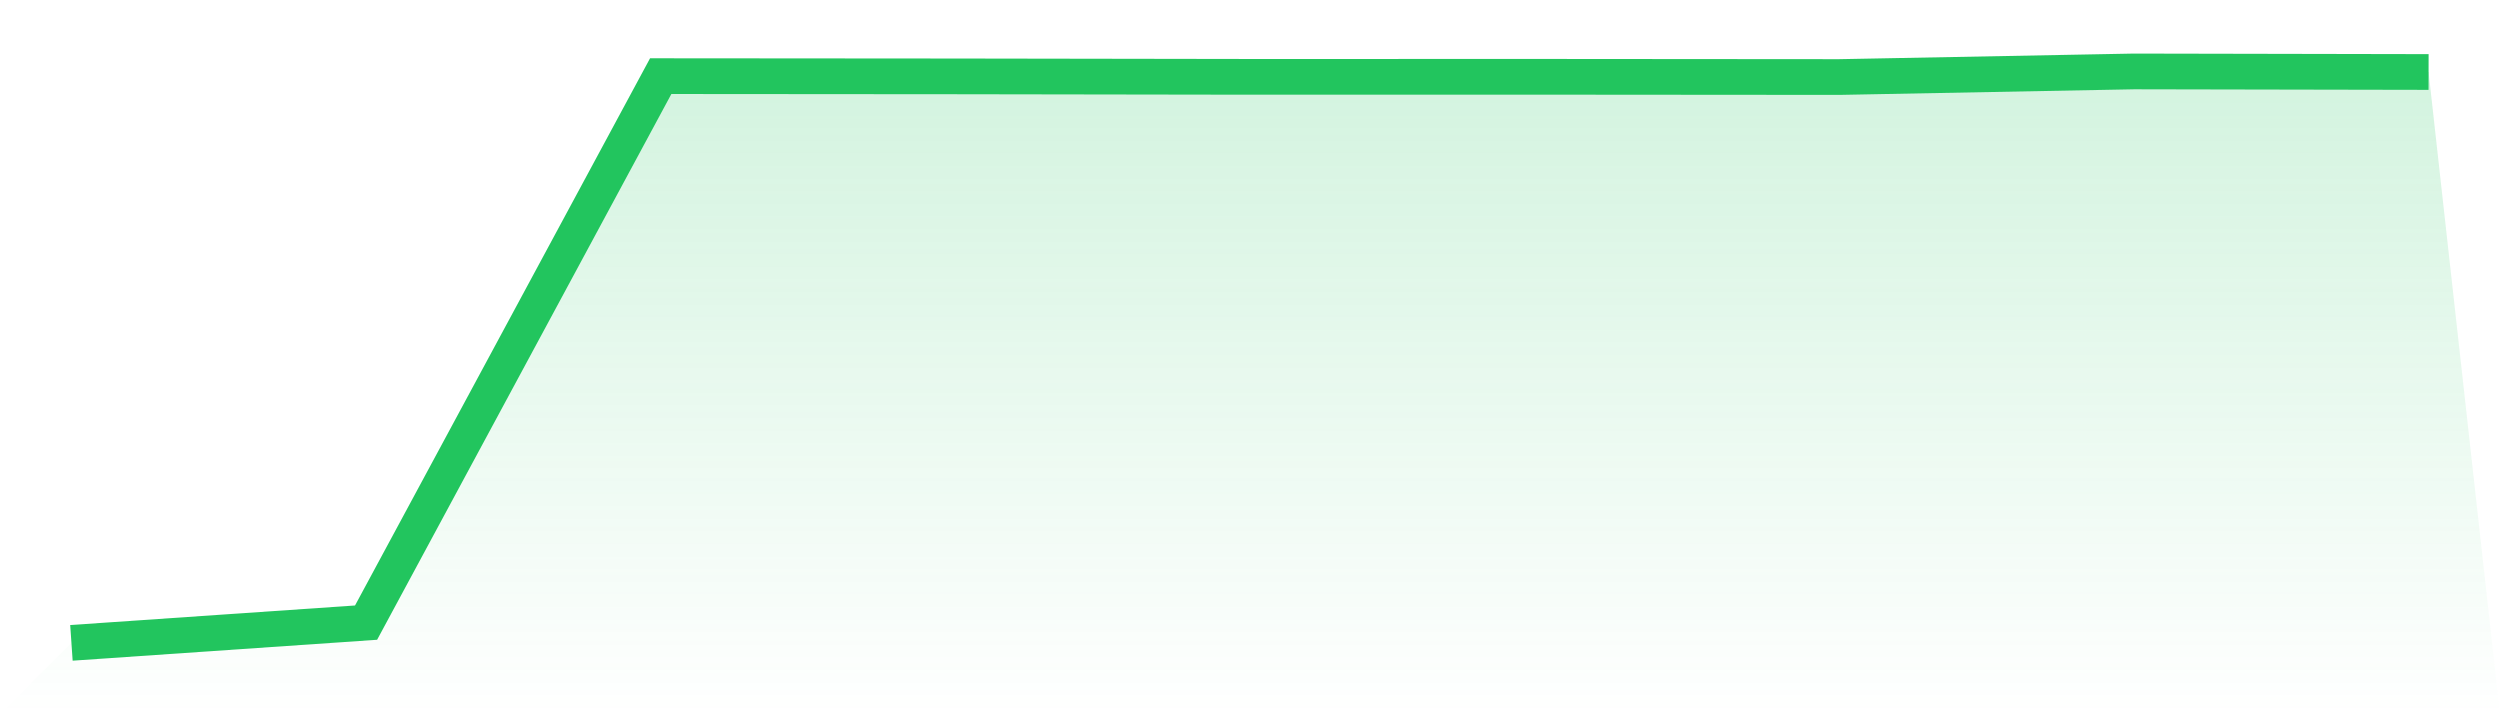 <svg viewBox="0 0 140 40" xmlns="http://www.w3.org/2000/svg">
<defs>
<linearGradient id="gradient" x1="0" x2="0" y1="0" y2="1">
<stop offset="0%" stop-color="#22c55e" stop-opacity="0.2"/>
<stop offset="100%" stop-color="#22c55e" stop-opacity="0"/>
</linearGradient>
</defs>
<path d="M4,36 L4,36 L20.5,34.867 L37,4.264 L53.5,4.277 L70,4.303 L86.5,4.301 L103,4.314 L119.5,4 L136,4.032 L140,40 L0,40 z" fill="url(#gradient)"/>
<path d="M4,36 L4,36 L20.5,34.867 L37,4.264 L53.5,4.277 L70,4.303 L86.5,4.301 L103,4.314 L119.5,4 L136,4.032" fill="none" stroke="#22c55e" stroke-width="2"/>
</svg>